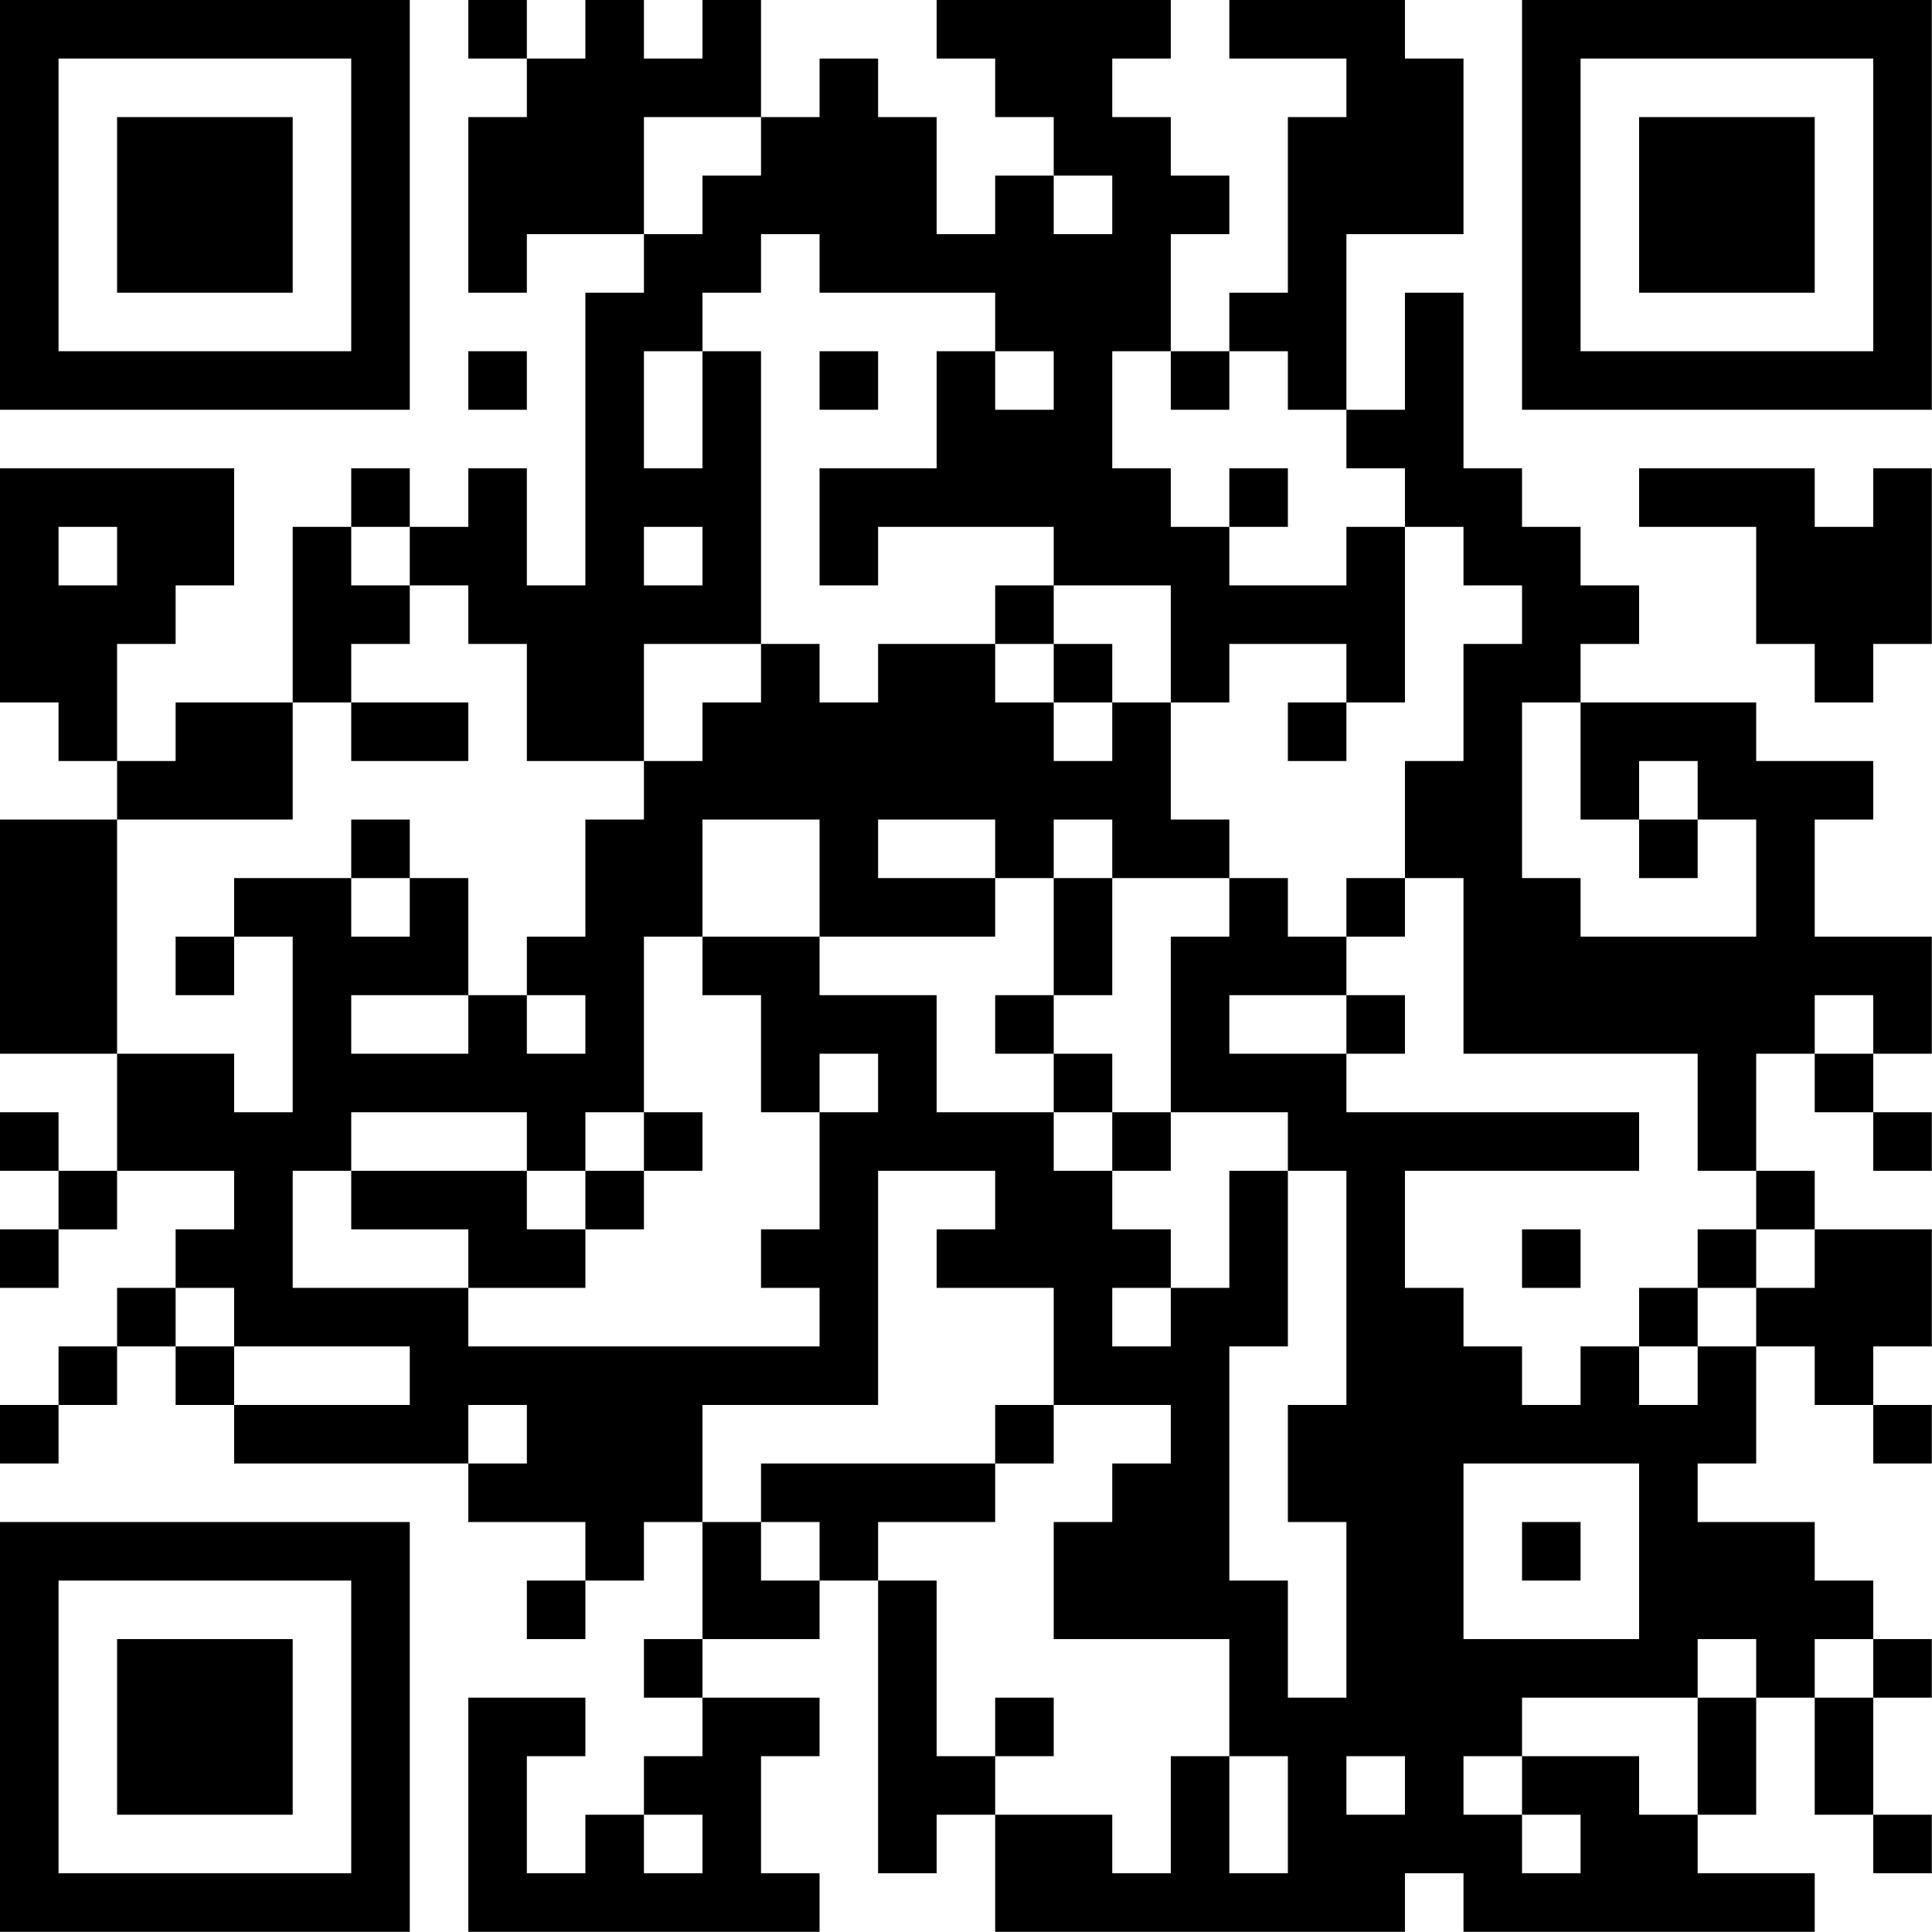 <?xml version="1.0" encoding="UTF-8"?>
<svg xmlns="http://www.w3.org/2000/svg" version="1.1" width="100" height="100" viewBox="0 0 100 100"><rect x="0" y="0" width="100" height="100" fill="#ffffff"/><g transform="scale(3.03)"><g transform="translate(0,0)"><path fill-rule="evenodd" d="M8 0L8 1L9 1L9 2L8 2L8 5L9 5L9 4L11 4L11 5L10 5L10 10L9 10L9 8L8 8L8 9L7 9L7 8L6 8L6 9L5 9L5 12L3 12L3 13L2 13L2 11L3 11L3 10L4 10L4 8L0 8L0 12L1 12L1 13L2 13L2 14L0 14L0 18L2 18L2 20L1 20L1 19L0 19L0 20L1 20L1 21L0 21L0 22L1 22L1 21L2 21L2 20L4 20L4 21L3 21L3 22L2 22L2 23L1 23L1 24L0 24L0 25L1 25L1 24L2 24L2 23L3 23L3 24L4 24L4 25L8 25L8 26L10 26L10 27L9 27L9 28L10 28L10 27L11 27L11 26L12 26L12 28L11 28L11 29L12 29L12 30L11 30L11 31L10 31L10 32L9 32L9 30L10 30L10 29L8 29L8 33L14 33L14 32L13 32L13 30L14 30L14 29L12 29L12 28L14 28L14 27L15 27L15 32L16 32L16 31L17 31L17 33L24 33L24 32L25 32L25 33L31 33L31 32L29 32L29 31L30 31L30 29L31 29L31 31L32 31L32 32L33 32L33 31L32 31L32 29L33 29L33 28L32 28L32 27L31 27L31 26L29 26L29 25L30 25L30 23L31 23L31 24L32 24L32 25L33 25L33 24L32 24L32 23L33 23L33 21L31 21L31 20L30 20L30 18L31 18L31 19L32 19L32 20L33 20L33 19L32 19L32 18L33 18L33 16L31 16L31 14L32 14L32 13L30 13L30 12L27 12L27 11L28 11L28 10L27 10L27 9L26 9L26 8L25 8L25 5L24 5L24 7L23 7L23 4L25 4L25 1L24 1L24 0L21 0L21 1L23 1L23 2L22 2L22 5L21 5L21 6L20 6L20 4L21 4L21 3L20 3L20 2L19 2L19 1L20 1L20 0L16 0L16 1L17 1L17 2L18 2L18 3L17 3L17 4L16 4L16 2L15 2L15 1L14 1L14 2L13 2L13 0L12 0L12 1L11 1L11 0L10 0L10 1L9 1L9 0ZM11 2L11 4L12 4L12 3L13 3L13 2ZM18 3L18 4L19 4L19 3ZM13 4L13 5L12 5L12 6L11 6L11 8L12 8L12 6L13 6L13 11L11 11L11 13L9 13L9 11L8 11L8 10L7 10L7 9L6 9L6 10L7 10L7 11L6 11L6 12L5 12L5 14L2 14L2 18L4 18L4 19L5 19L5 16L4 16L4 15L6 15L6 16L7 16L7 15L8 15L8 17L6 17L6 18L8 18L8 17L9 17L9 18L10 18L10 17L9 17L9 16L10 16L10 14L11 14L11 13L12 13L12 12L13 12L13 11L14 11L14 12L15 12L15 11L17 11L17 12L18 12L18 13L19 13L19 12L20 12L20 14L21 14L21 15L19 15L19 14L18 14L18 15L17 15L17 14L15 14L15 15L17 15L17 16L14 16L14 14L12 14L12 16L11 16L11 19L10 19L10 20L9 20L9 19L6 19L6 20L5 20L5 22L8 22L8 23L14 23L14 22L13 22L13 21L14 21L14 19L15 19L15 18L14 18L14 19L13 19L13 17L12 17L12 16L14 16L14 17L16 17L16 19L18 19L18 20L19 20L19 21L20 21L20 22L19 22L19 23L20 23L20 22L21 22L21 20L22 20L22 23L21 23L21 27L22 27L22 29L23 29L23 26L22 26L22 24L23 24L23 20L22 20L22 19L20 19L20 16L21 16L21 15L22 15L22 16L23 16L23 17L21 17L21 18L23 18L23 19L28 19L28 20L24 20L24 22L25 22L25 23L26 23L26 24L27 24L27 23L28 23L28 24L29 24L29 23L30 23L30 22L31 22L31 21L30 21L30 20L29 20L29 18L25 18L25 15L24 15L24 13L25 13L25 11L26 11L26 10L25 10L25 9L24 9L24 8L23 8L23 7L22 7L22 6L21 6L21 7L20 7L20 6L19 6L19 8L20 8L20 9L21 9L21 10L23 10L23 9L24 9L24 12L23 12L23 11L21 11L21 12L20 12L20 10L18 10L18 9L15 9L15 10L14 10L14 8L16 8L16 6L17 6L17 7L18 7L18 6L17 6L17 5L14 5L14 4ZM8 6L8 7L9 7L9 6ZM14 6L14 7L15 7L15 6ZM21 8L21 9L22 9L22 8ZM28 8L28 9L30 9L30 11L31 11L31 12L32 12L32 11L33 11L33 8L32 8L32 9L31 9L31 8ZM1 9L1 10L2 10L2 9ZM11 9L11 10L12 10L12 9ZM17 10L17 11L18 11L18 12L19 12L19 11L18 11L18 10ZM6 12L6 13L8 13L8 12ZM22 12L22 13L23 13L23 12ZM26 12L26 15L27 15L27 16L30 16L30 14L29 14L29 13L28 13L28 14L27 14L27 12ZM6 14L6 15L7 15L7 14ZM28 14L28 15L29 15L29 14ZM18 15L18 17L17 17L17 18L18 18L18 19L19 19L19 20L20 20L20 19L19 19L19 18L18 18L18 17L19 17L19 15ZM23 15L23 16L24 16L24 15ZM3 16L3 17L4 17L4 16ZM23 17L23 18L24 18L24 17ZM31 17L31 18L32 18L32 17ZM11 19L11 20L10 20L10 21L9 21L9 20L6 20L6 21L8 21L8 22L10 22L10 21L11 21L11 20L12 20L12 19ZM15 20L15 24L12 24L12 26L13 26L13 27L14 27L14 26L13 26L13 25L17 25L17 26L15 26L15 27L16 27L16 30L17 30L17 31L19 31L19 32L20 32L20 30L21 30L21 32L22 32L22 30L21 30L21 28L18 28L18 26L19 26L19 25L20 25L20 24L18 24L18 22L16 22L16 21L17 21L17 20ZM26 21L26 22L27 22L27 21ZM29 21L29 22L28 22L28 23L29 23L29 22L30 22L30 21ZM3 22L3 23L4 23L4 24L7 24L7 23L4 23L4 22ZM8 24L8 25L9 25L9 24ZM17 24L17 25L18 25L18 24ZM25 25L25 28L28 28L28 25ZM26 26L26 27L27 27L27 26ZM29 28L29 29L26 29L26 30L25 30L25 31L26 31L26 32L27 32L27 31L26 31L26 30L28 30L28 31L29 31L29 29L30 29L30 28ZM31 28L31 29L32 29L32 28ZM17 29L17 30L18 30L18 29ZM23 30L23 31L24 31L24 30ZM11 31L11 32L12 32L12 31ZM0 0L0 7L7 7L7 0ZM1 1L1 6L6 6L6 1ZM2 2L2 5L5 5L5 2ZM26 0L26 7L33 7L33 0ZM27 1L27 6L32 6L32 1ZM28 2L28 5L31 5L31 2ZM0 26L0 33L7 33L7 26ZM1 27L1 32L6 32L6 27ZM2 28L2 31L5 31L5 28Z" fill="#000000"/></g></g></svg>
